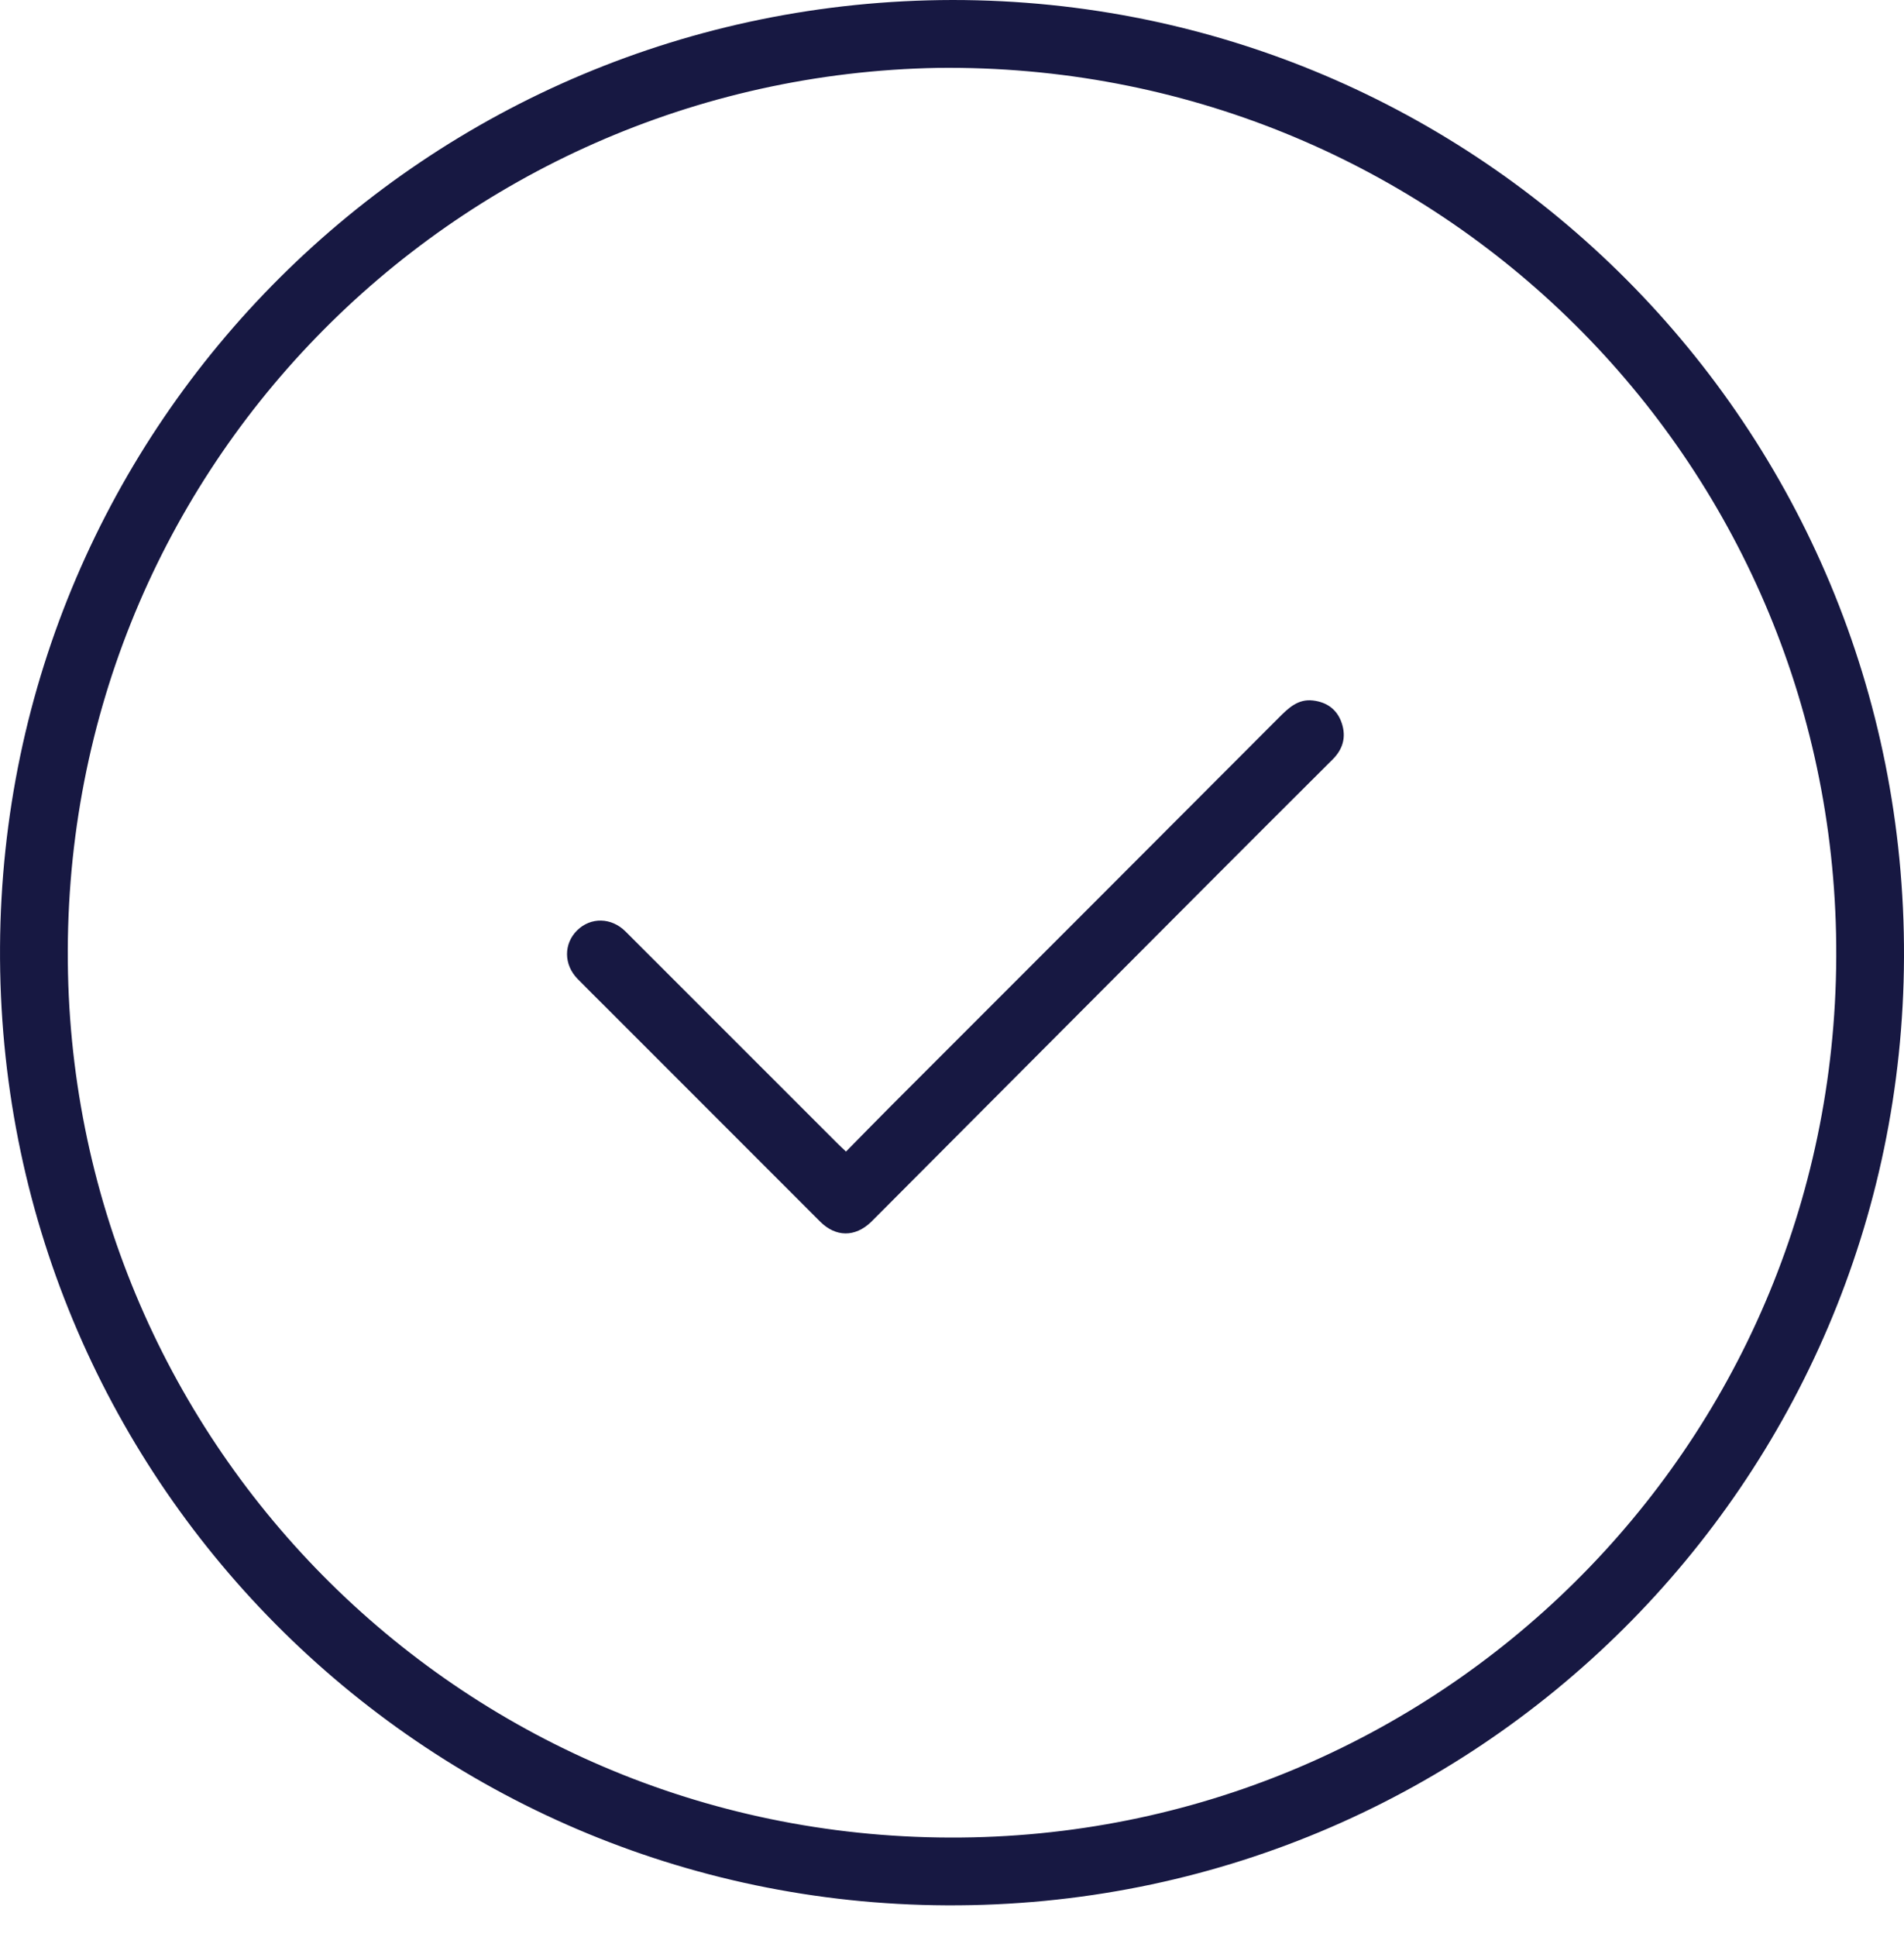 <svg width="60" height="61" viewBox="0 0 60 61" fill="none" xmlns="http://www.w3.org/2000/svg">
<path fill-rule="evenodd" clip-rule="evenodd" d="M30.018 0C46.633 0 60.062 13.453 60 30.15C59.939 46.661 46.544 60.088 29.832 60.011C13.313 59.935 -0.1 46.527 0.001 29.817C0.099 13.332 13.432 0.028 30.018 0ZM29.554 2.138C14.218 2.417 1.795 14.975 2.143 30.664C2.482 45.875 15.004 58.218 30.66 57.869C45.869 57.529 58.187 45.02 57.859 29.415C57.539 14.157 45.027 1.961 29.554 2.138Z" fill="#171842"/>
<path fill-rule="evenodd" clip-rule="evenodd" d="M26.66 36.27C27.132 35.792 27.589 35.321 28.053 34.857C32.133 30.776 36.216 26.698 40.291 22.612C40.6 22.301 40.902 22.007 41.376 22.063C41.821 22.115 42.148 22.355 42.287 22.791C42.425 23.221 42.318 23.598 41.993 23.921C40.68 25.228 39.369 26.537 38.061 27.848C34.592 31.325 31.126 34.803 27.658 38.279C27.587 38.351 27.517 38.422 27.445 38.492C26.943 38.971 26.336 38.967 25.846 38.477C23.604 36.237 21.363 33.995 19.122 31.753C18.814 31.446 18.503 31.141 18.199 30.829C17.762 30.381 17.759 29.726 18.187 29.303C18.615 28.881 19.265 28.892 19.712 29.338C21.939 31.562 24.165 33.789 26.391 36.014C26.468 36.092 26.549 36.165 26.66 36.27Z" fill="#171842"/>
</svg>

